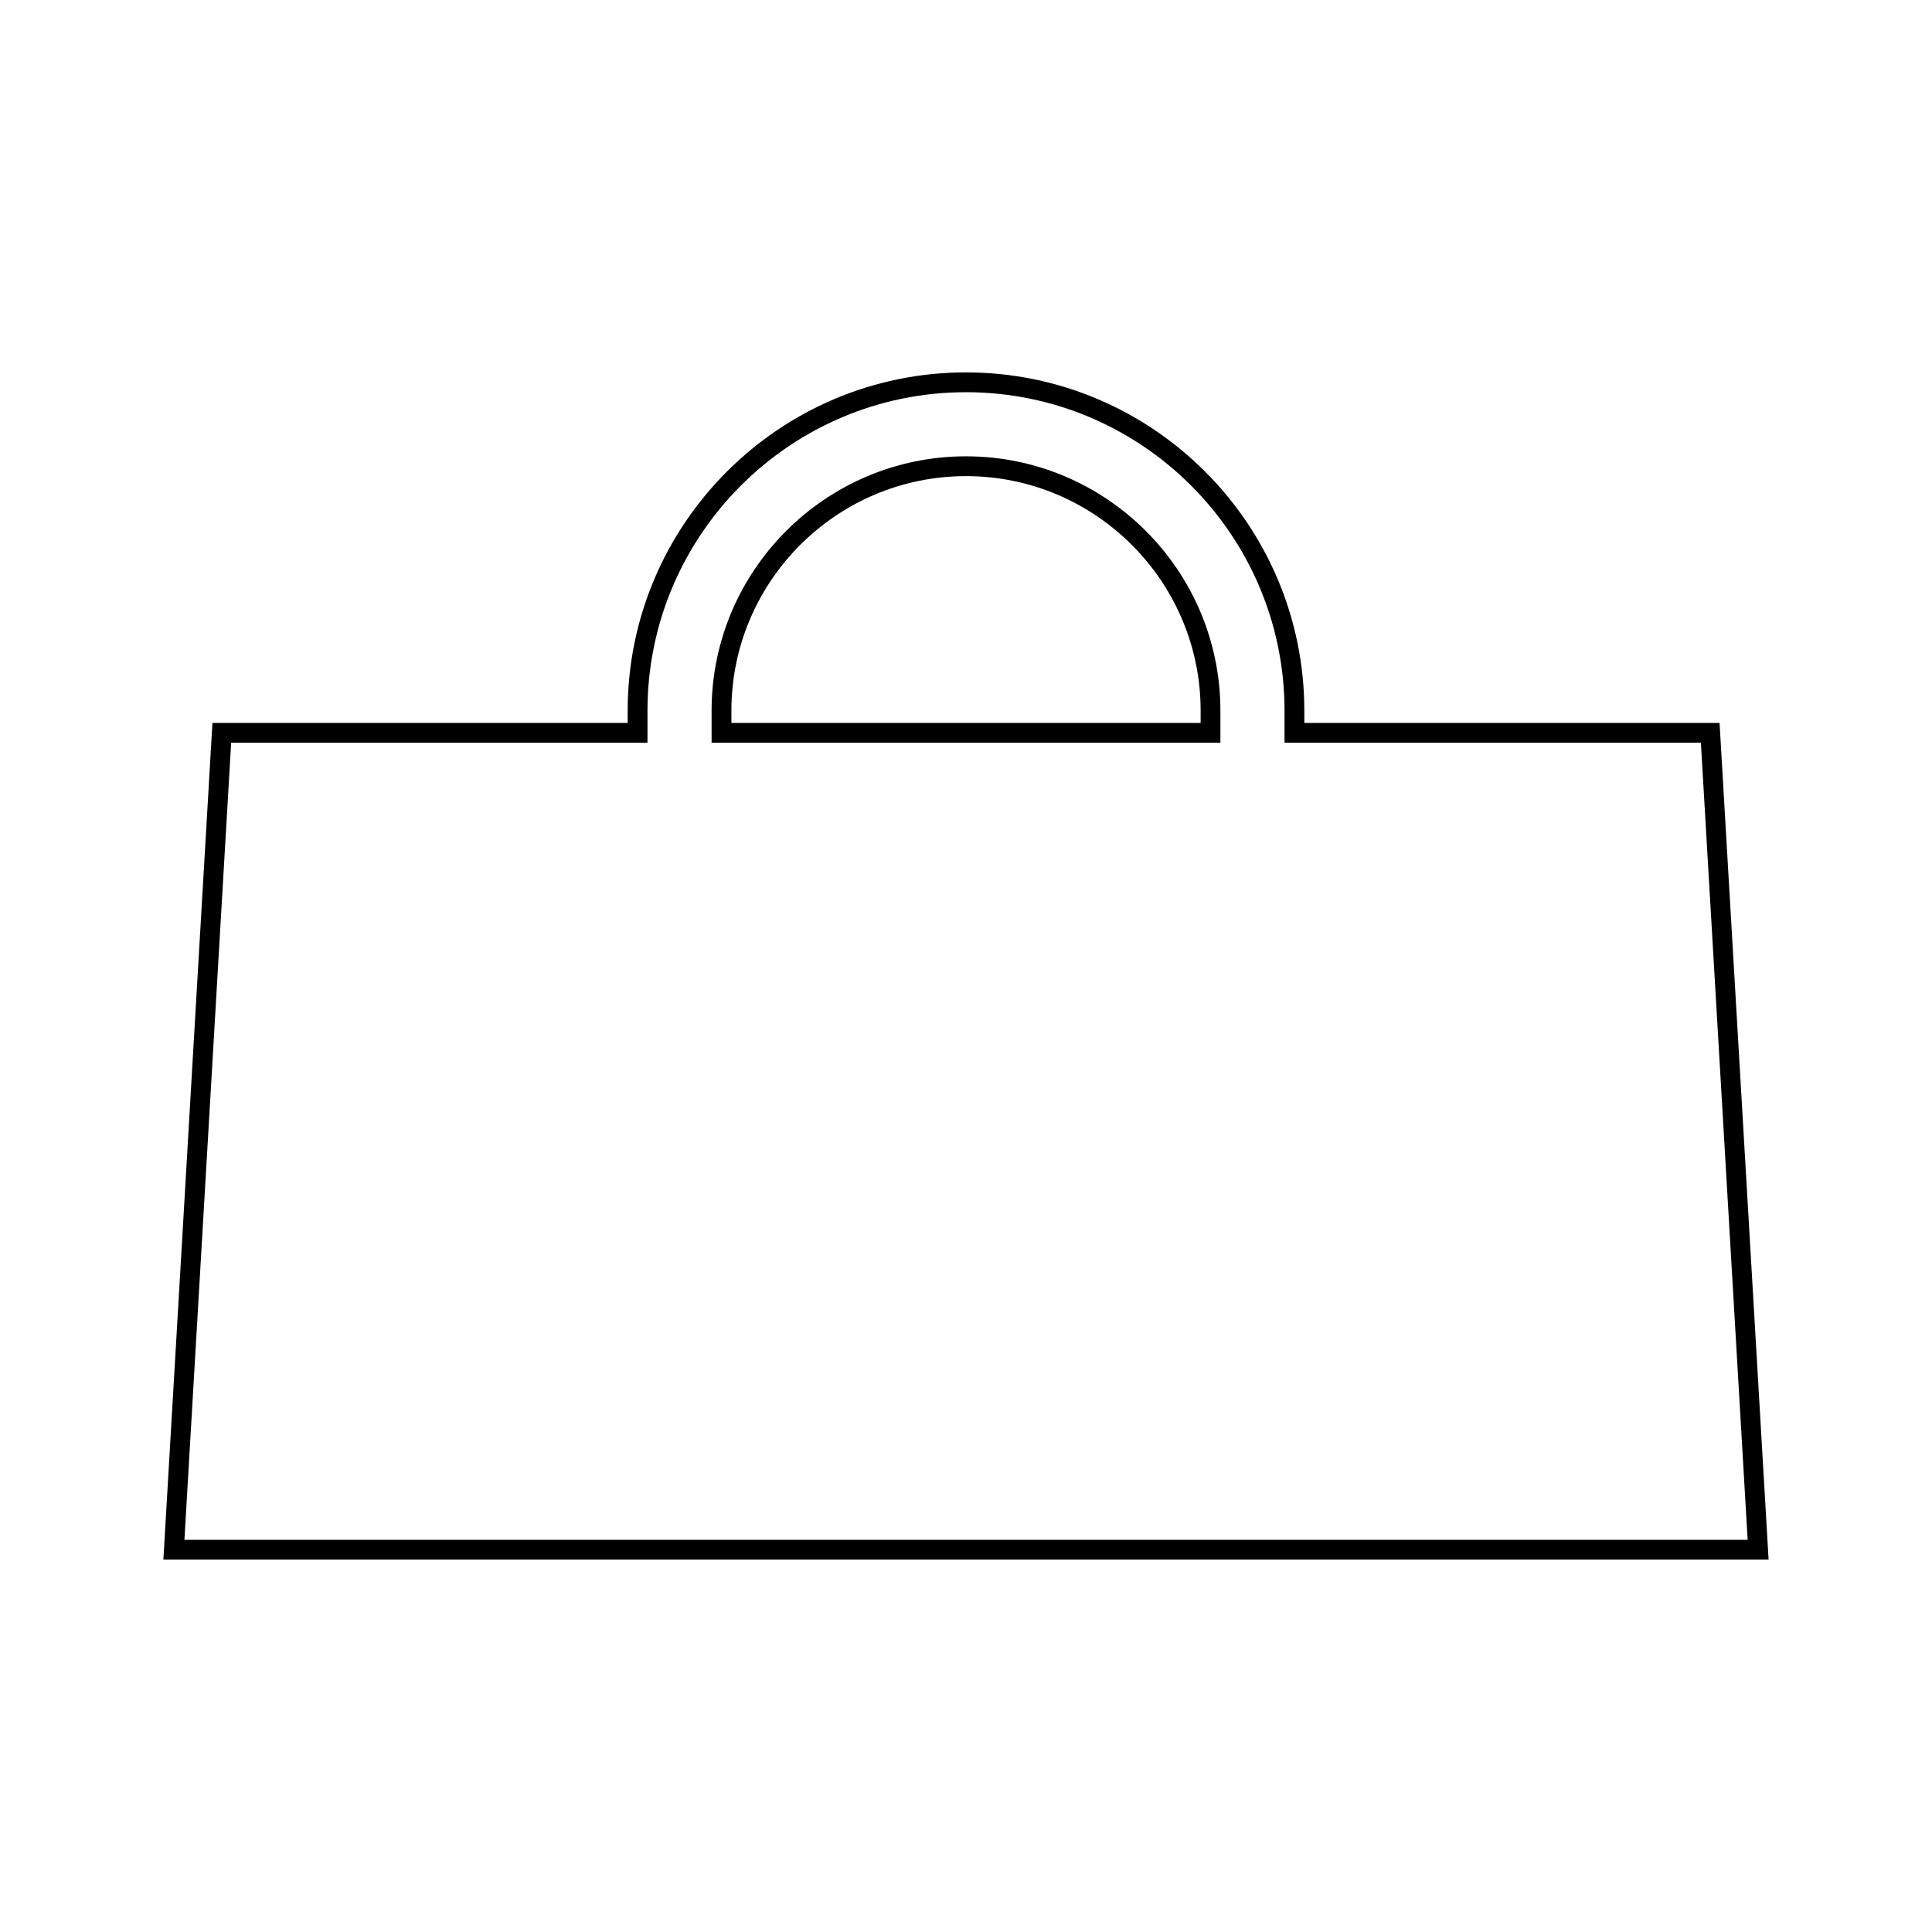 <?xml version="1.0" encoding="UTF-8"?>
<!-- The Best Svg Icon site in the world: iconSvg.co, Visit us! https://iconsvg.co -->
<svg fill="#000000" width="800px" height="800px" version="1.1" viewBox="144 144 512 512" xmlns="http://www.w3.org/2000/svg">
 <g>
  <path d="m599.7 335.58h-110.04v-3.227c0-49.441-40.223-89.664-89.664-89.664-49.438 0-89.656 40.223-89.656 89.664v3.227h-110.04l-13.004 221.73h425.4zm-394.44 5.25h110.33v-8.477c0-46.543 37.863-84.414 84.41-84.414 46.551 0 84.414 37.871 84.414 84.414v8.477h110.34l12.391 211.24h-414.27z"/>
  <path d="m400 264.93c-37.172 0-67.422 30.246-67.422 67.422v8.477h134.84v-8.477c0.004-37.176-30.246-67.422-67.422-67.422zm62.18 70.648h-124.35v-3.227c0-34.281 27.887-62.172 62.172-62.172s62.18 27.887 62.18 62.172z"/>
 </g>
</svg>